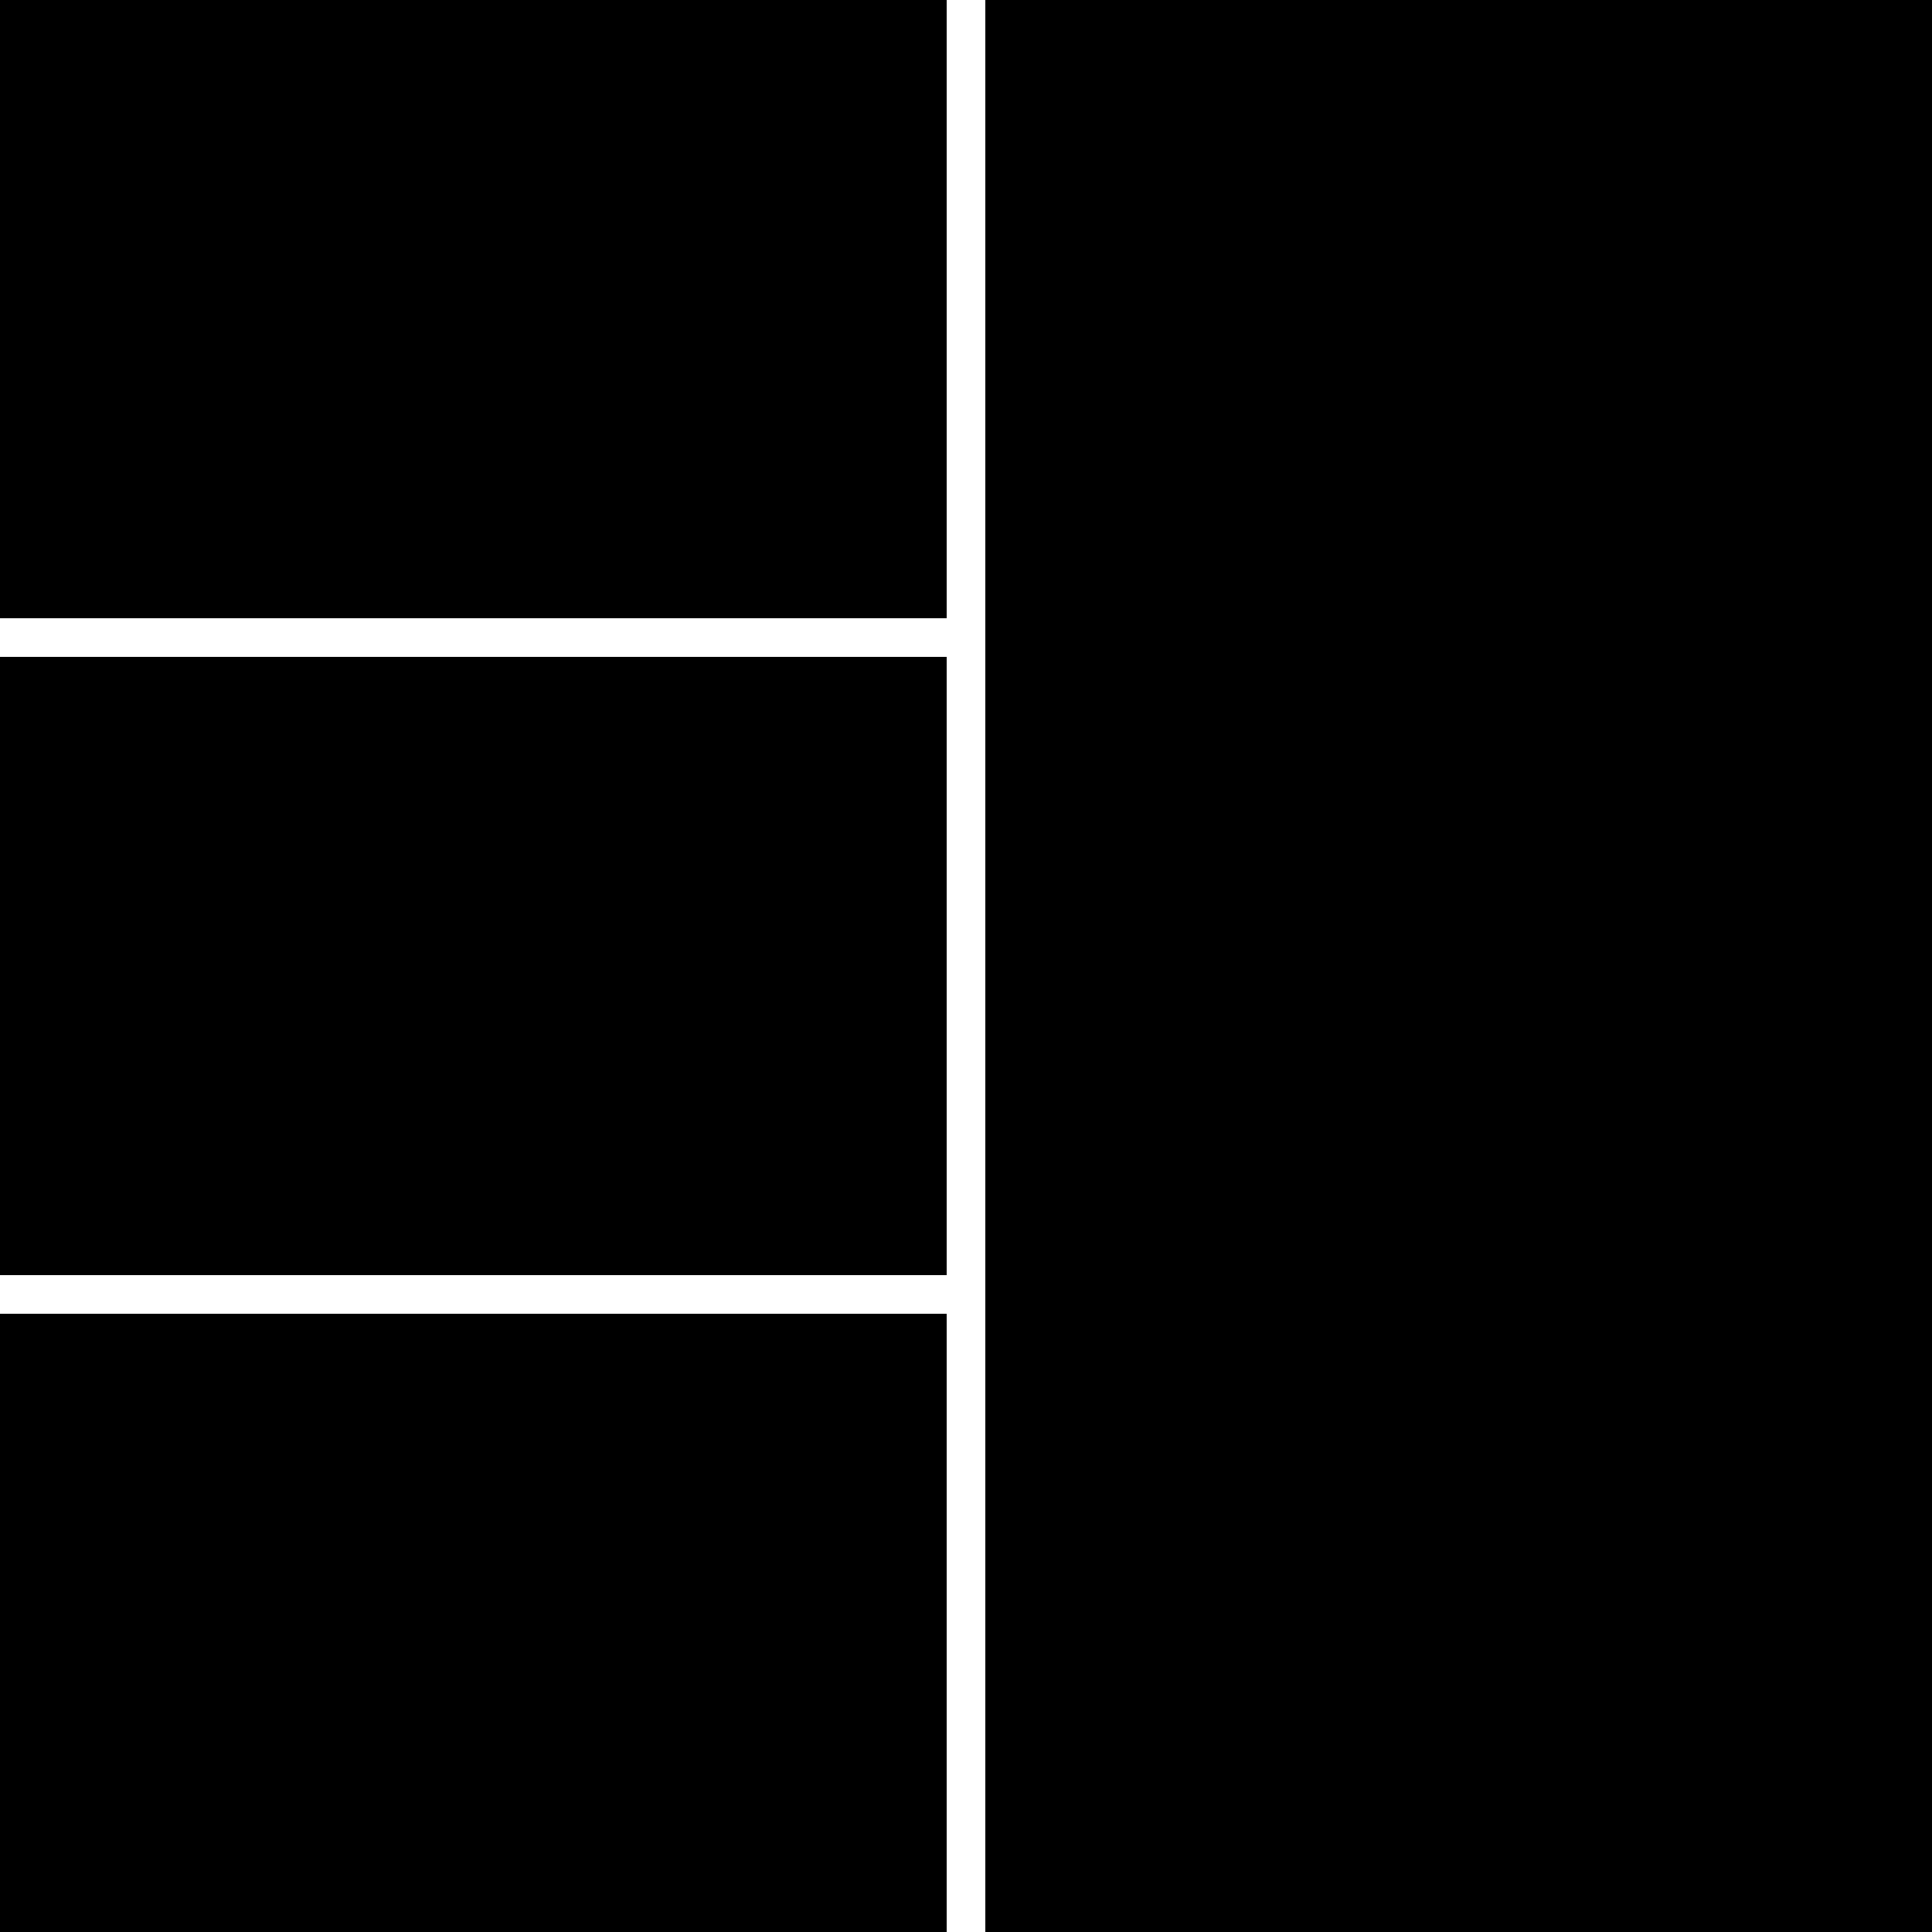 <?xml version="1.0" encoding="UTF-8"?> <svg xmlns="http://www.w3.org/2000/svg" width="1000" height="1000" viewBox="0 0 1000 1000" fill="none"><rect width="490" height="320" fill="black"></rect><rect x="510" width="490" height="1000" fill="black"></rect><rect y="680" width="490" height="320" fill="black"></rect><rect y="340" width="490" height="320" fill="black"></rect></svg> 